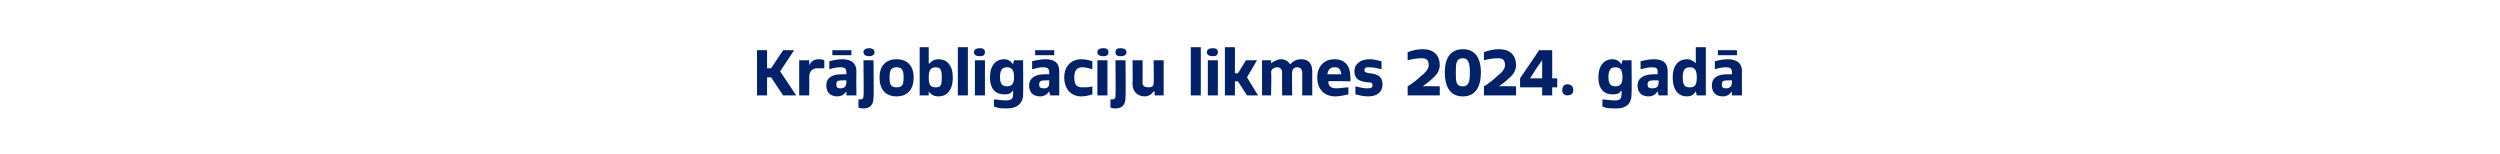 <?xml version="1.0" standalone="no"?>
<!DOCTYPE svg PUBLIC "-//W3C//DTD SVG 1.1//EN" "http://www.w3.org/Graphics/SVG/1.1/DTD/svg11.dtd">
<svg xmlns="http://www.w3.org/2000/svg" version="1.1" width="249px" height="15.3px" viewBox="0 0 249 15.3">
  <desc>Kr joblig ciju likmes 2024. gad</desc>
  <defs/>
  <g id="Polygon297459">
    <path d="M 78 9.5 L 76.8 7.7 L 76.4 7.7 L 76.4 9.5 L 75.4 9.5 L 75.4 5 L 76.4 5 L 76.4 6.8 L 76.8 6.8 L 78 5 L 79.1 5 L 77.7 7.1 L 79.3 9.5 L 78 9.5 Z M 79.6 9.5 L 79.6 6 L 80.6 6 L 80.6 6.5 C 80.6 6.5 80.62 6.54 80.6 6.5 C 80.8 6.1 81.1 5.9 81.5 5.9 C 81.7 5.9 81.9 5.9 82.1 6 C 82.1 6 82.1 6.8 82.1 6.8 C 81.9 6.8 81.7 6.8 81.4 6.8 C 80.9 6.8 80.6 7.1 80.6 7.7 C 80.61 7.66 80.6 9.5 80.6 9.5 L 79.6 9.5 Z M 84.3 9.5 L 84.3 9.1 C 84.3 9.1 84.29 9.15 84.3 9.1 C 84.1 9.4 83.8 9.6 83.4 9.6 C 82.7 9.6 82.3 9.2 82.3 8.5 C 82.3 7.8 82.8 7.4 83.8 7.4 C 84 7.4 84.1 7.4 84.3 7.4 C 84.3 7.4 84.3 7.2 84.3 7.2 C 84.3 6.8 84.1 6.7 83.7 6.7 C 83.3 6.7 82.9 6.8 82.6 6.9 C 82.6 6.9 82.6 6.1 82.6 6.1 C 83 6 83.4 5.9 83.9 5.9 C 84.8 5.9 85.3 6.3 85.3 7.1 C 85.27 7.1 85.3 9.5 85.3 9.5 L 84.3 9.5 Z M 84.3 8 C 84.3 8 84.2 8 84.2 8 C 83.5 8 83.3 8 83.3 8.4 C 83.3 8.7 83.4 8.8 83.7 8.8 C 84.1 8.8 84.3 8.6 84.3 8.2 C 84.3 8.2 84.3 8 84.3 8 Z M 82.9 5.5 L 82.9 5 L 84.8 5 L 84.8 5.5 L 82.9 5.5 Z M 85.5 9.9 C 85.6 9.9 85.7 9.9 85.7 9.9 C 85.9 9.9 86 9.8 86 9.6 C 86.05 9.56 86 6 86 6 L 87 6 C 87 6 87.05 9.67 87 9.7 C 87 10.4 86.7 10.8 86 10.8 C 85.9 10.8 85.7 10.8 85.5 10.7 C 85.5 10.7 85.5 9.9 85.5 9.9 Z M 86 5.2 C 86 4.9 86.3 4.8 86.6 4.8 C 86.8 4.8 87.1 4.9 87.1 5.2 C 87.1 5.5 86.8 5.6 86.6 5.6 C 86.3 5.6 86 5.5 86 5.2 Z M 87.6 7.7 C 87.6 6.6 88.2 5.9 89.3 5.9 C 90.4 5.9 91 6.6 91 7.7 C 91 8.9 90.4 9.6 89.3 9.6 C 88.2 9.6 87.6 8.9 87.6 7.7 Z M 90 7.7 C 90 7.1 89.9 6.7 89.3 6.7 C 88.7 6.7 88.6 7.1 88.6 7.7 C 88.6 8.4 88.7 8.7 89.3 8.7 C 89.9 8.7 90 8.4 90 7.7 Z M 91.6 9.5 L 91.6 4.7 L 92.5 4.7 L 92.5 6.3 C 92.5 6.3 92.56 6.35 92.6 6.3 C 92.8 6.1 93 5.9 93.5 5.9 C 94.3 5.9 94.9 6.5 94.9 7.7 C 94.9 9 94.3 9.6 93.5 9.6 C 93 9.6 92.7 9.4 92.5 9.1 C 92.54 9.15 92.5 9.1 92.5 9.1 L 92.5 9.5 L 91.6 9.5 Z M 93.8 7.7 C 93.8 7 93.7 6.7 93.2 6.7 C 92.7 6.7 92.5 7 92.5 7.7 C 92.5 8.5 92.7 8.7 93.2 8.7 C 93.7 8.7 93.8 8.5 93.8 7.7 Z M 95.4 9.5 L 95.4 4.7 L 96.4 4.7 L 96.4 9.5 L 95.4 9.5 Z M 97.1 9.5 L 97.1 6 L 98.1 6 L 98.1 9.5 L 97.1 9.5 Z M 97 5.2 C 97 4.9 97.3 4.8 97.6 4.8 C 97.9 4.8 98.1 4.9 98.1 5.2 C 98.1 5.5 97.9 5.6 97.6 5.6 C 97.3 5.6 97 5.5 97 5.2 Z M 100.9 9 C 100.9 9 100.92 9.01 100.9 9 C 100.7 9.3 100.5 9.4 100 9.4 C 99.2 9.4 98.6 8.9 98.6 7.7 C 98.6 6.5 99.2 5.9 100 5.9 C 100.4 5.9 100.7 6.1 100.9 6.4 C 100.92 6.37 100.9 6.4 100.9 6.4 L 101 6 L 101.9 6 C 101.9 6 101.93 9.38 101.9 9.4 C 101.9 10.3 101.3 10.8 100.3 10.8 C 99.8 10.8 99.4 10.8 99 10.6 C 99 10.6 99 9.9 99 9.9 C 99.3 9.9 99.7 10 100.1 10 C 100.7 10 100.9 9.9 100.9 9.4 C 100.94 9.35 100.9 9 100.9 9 Z M 101 7.7 C 101 7 100.8 6.7 100.3 6.7 C 99.8 6.7 99.6 7 99.6 7.7 C 99.6 8.3 99.8 8.6 100.3 8.6 C 100.8 8.6 101 8.3 101 7.7 Z M 104.6 9.5 L 104.5 9.1 C 104.5 9.1 104.52 9.15 104.5 9.1 C 104.3 9.4 104 9.6 103.6 9.6 C 102.9 9.6 102.5 9.2 102.5 8.5 C 102.5 7.8 103.1 7.4 104 7.4 C 104.2 7.4 104.4 7.4 104.5 7.4 C 104.5 7.4 104.5 7.2 104.5 7.2 C 104.5 6.8 104.3 6.7 103.9 6.7 C 103.5 6.7 103.2 6.8 102.8 6.9 C 102.8 6.9 102.8 6.1 102.8 6.1 C 103.2 6 103.7 5.9 104.1 5.9 C 105.1 5.9 105.5 6.3 105.5 7.1 C 105.5 7.1 105.5 9.5 105.5 9.5 L 104.6 9.5 Z M 104.5 8 C 104.5 8 104.5 8 104.4 8 C 103.8 8 103.5 8 103.5 8.4 C 103.5 8.7 103.6 8.8 104 8.8 C 104.4 8.8 104.5 8.6 104.5 8.2 C 104.5 8.2 104.5 8 104.5 8 Z M 103.1 5.5 L 103.1 5 L 105 5 L 105 5.5 L 103.1 5.5 Z M 108.8 9.4 C 108.5 9.5 108.1 9.6 107.7 9.6 C 106.7 9.6 106 8.9 106 7.7 C 106 6.6 106.7 5.9 107.7 5.9 C 108.1 5.9 108.5 6 108.8 6.1 C 108.8 6.1 108.8 6.9 108.8 6.9 C 108.5 6.8 108.1 6.7 107.8 6.7 C 107.2 6.7 107 7.1 107 7.7 C 107 8.4 107.2 8.7 107.8 8.7 C 108.1 8.7 108.5 8.7 108.8 8.6 C 108.8 8.6 108.8 9.4 108.8 9.4 Z M 109.3 9.5 L 109.3 6 L 110.3 6 L 110.3 9.5 L 109.3 9.5 Z M 109.3 5.2 C 109.3 4.9 109.6 4.8 109.9 4.8 C 110.2 4.8 110.4 4.9 110.4 5.2 C 110.4 5.5 110.2 5.6 109.9 5.6 C 109.6 5.6 109.3 5.5 109.3 5.2 Z M 110.6 9.9 C 110.7 9.9 110.8 9.9 110.8 9.9 C 111 9.9 111.1 9.8 111.1 9.6 C 111.14 9.56 111.1 6 111.1 6 L 112.1 6 C 112.1 6 112.14 9.67 112.1 9.7 C 112.1 10.4 111.8 10.8 111.1 10.8 C 110.9 10.8 110.8 10.8 110.6 10.7 C 110.6 10.7 110.6 9.9 110.6 9.9 Z M 111.1 5.2 C 111.1 4.9 111.3 4.8 111.6 4.8 C 111.9 4.8 112.2 4.9 112.2 5.2 C 112.2 5.5 111.9 5.6 111.6 5.6 C 111.3 5.6 111.1 5.5 111.1 5.2 Z M 115 9.5 L 115 9.1 C 115 9.1 114.94 9.13 114.9 9.1 C 114.7 9.4 114.4 9.6 114 9.6 C 113.3 9.6 112.8 9.1 112.8 8.4 C 112.83 8.39 112.8 6 112.8 6 L 113.8 6 C 113.8 6 113.82 8.3 113.8 8.3 C 113.8 8.6 114.1 8.7 114.4 8.7 C 114.7 8.7 114.9 8.6 114.9 8.3 C 114.94 8.28 114.9 6 114.9 6 L 115.9 6 L 115.9 9.5 L 115 9.5 Z M 118.6 9.5 L 118.6 4.7 L 119.6 4.7 L 119.6 9.5 L 118.6 9.5 Z M 120.3 9.5 L 120.3 6 L 121.3 6 L 121.3 9.5 L 120.3 9.5 Z M 120.2 5.2 C 120.2 4.9 120.5 4.8 120.8 4.8 C 121.1 4.8 121.3 4.9 121.3 5.2 C 121.3 5.5 121.1 5.6 120.8 5.6 C 120.5 5.6 120.2 5.5 120.2 5.2 Z M 124.2 9.5 L 123.3 8.1 L 123 8.1 L 123 9.5 L 122 9.5 L 122 4.7 L 123 4.7 L 123 7.3 L 123.3 7.3 L 124.1 6 L 125.2 6 L 124.2 7.7 L 125.3 9.5 L 124.2 9.5 Z M 129.7 9.5 C 129.7 9.5 129.71 7.16 129.7 7.2 C 129.7 6.9 129.5 6.7 129.2 6.7 C 128.9 6.7 128.7 6.9 128.7 7.2 C 128.67 7.16 128.7 9.5 128.7 9.5 L 127.7 9.5 C 127.7 9.5 127.69 7.16 127.7 7.2 C 127.7 6.9 127.5 6.7 127.2 6.7 C 126.9 6.7 126.6 6.9 126.6 7.2 C 126.65 7.16 126.6 9.5 126.6 9.5 L 125.7 9.5 L 125.7 6 L 126.6 6 L 126.6 6.3 C 126.6 6.3 126.65 6.35 126.6 6.3 C 126.9 6.1 127.2 5.9 127.6 5.9 C 128 5.9 128.3 6.1 128.5 6.4 C 128.8 6.1 129.1 5.9 129.6 5.9 C 130.3 5.9 130.7 6.3 130.7 7.1 C 130.7 7.07 130.7 9.5 130.7 9.5 L 129.7 9.5 Z M 134.3 9.4 C 133.9 9.5 133.4 9.6 133 9.6 C 131.9 9.6 131.2 8.9 131.2 7.7 C 131.2 6.6 131.9 5.9 132.9 5.9 C 134 5.9 134.5 6.6 134.5 7.7 C 134.53 7.74 134.5 8.1 134.5 8.1 C 134.5 8.1 132.26 8.05 132.3 8.1 C 132.3 8.6 132.6 8.8 133.1 8.8 C 133.5 8.8 133.9 8.7 134.3 8.7 C 134.3 8.7 134.3 9.4 134.3 9.4 Z M 133.6 7.4 C 133.5 6.9 133.4 6.7 132.9 6.7 C 132.5 6.7 132.3 6.9 132.2 7.4 C 132.2 7.4 133.6 7.4 133.6 7.4 Z M 135 8.6 C 135.4 8.7 135.8 8.8 136.2 8.8 C 136.6 8.8 136.7 8.7 136.7 8.5 C 136.7 8.2 136.5 8.2 136.2 8.2 C 135.4 8.1 134.9 7.9 134.9 7.1 C 134.9 6.3 135.6 5.9 136.4 5.9 C 136.8 5.9 137.2 6 137.6 6.1 C 137.6 6.1 137.6 6.9 137.6 6.9 C 137.2 6.8 136.8 6.7 136.4 6.7 C 136.1 6.7 135.9 6.7 135.9 7 C 135.9 7.2 136.2 7.3 136.5 7.3 C 137.2 7.4 137.7 7.6 137.7 8.4 C 137.7 9.2 137.1 9.6 136.3 9.6 C 135.8 9.6 135.4 9.5 135 9.4 C 135 9.4 135 8.6 135 8.6 Z M 140.2 9.5 C 140.2 9.5 140.21 8.63 140.2 8.6 C 140.7 8.3 141.2 7.9 141.5 7.6 C 141.9 7.3 142.3 6.9 142.3 6.5 C 142.3 6 142.1 5.8 141.6 5.8 C 141.1 5.8 140.6 5.9 140.2 6 C 140.2 6 140.2 5.2 140.2 5.2 C 140.7 5 141.2 4.9 141.7 4.9 C 142.8 4.9 143.4 5.5 143.4 6.5 C 143.4 6.9 143.2 7.3 143 7.5 C 142.7 7.8 142.4 8.1 141.7 8.6 C 141.7 8.57 143.4 8.6 143.4 8.6 L 143.4 9.5 L 140.2 9.5 Z M 143.9 7.2 C 143.9 5.9 144.4 4.9 145.7 4.9 C 147 4.9 147.5 5.9 147.5 7.2 C 147.5 8.6 147 9.6 145.7 9.6 C 144.4 9.6 143.9 8.6 143.9 7.2 Z M 146.4 7.2 C 146.4 6.4 146.3 5.8 145.7 5.8 C 145 5.8 145 6.4 145 7.2 C 145 8.1 145 8.6 145.7 8.6 C 146.3 8.6 146.4 8.1 146.4 7.2 Z M 147.8 9.5 C 147.8 9.5 147.8 8.63 147.8 8.6 C 148.3 8.3 148.8 7.9 149.1 7.6 C 149.5 7.3 149.9 6.9 149.9 6.5 C 149.9 6 149.7 5.8 149.2 5.8 C 148.7 5.8 148.2 5.9 147.8 6 C 147.8 6 147.8 5.2 147.8 5.2 C 148.3 5 148.8 4.9 149.3 4.9 C 150.4 4.9 151 5.5 151 6.5 C 151 6.9 150.8 7.3 150.6 7.5 C 150.3 7.8 150 8.1 149.3 8.6 C 149.3 8.57 151 8.6 151 8.6 L 151 9.5 L 147.8 9.5 Z M 153.6 9.5 L 153.6 8.7 L 151.4 8.7 L 151.4 7.8 L 153.3 5 L 154.6 5 L 154.6 7.8 L 155.1 7.8 L 155.1 8.7 L 154.6 8.7 L 154.6 9.5 L 153.6 9.5 Z M 153.6 6.9 C 153.6 6.6 153.6 6.3 153.6 6 C 153.62 6.02 153.6 6 153.6 6 L 153.1 6.7 L 152.4 7.8 L 153.6 7.8 C 153.6 7.8 153.58 6.94 153.6 6.9 Z M 155.6 9 C 155.6 8.6 155.8 8.4 156.1 8.4 C 156.5 8.4 156.7 8.6 156.7 9 C 156.7 9.3 156.5 9.5 156.1 9.5 C 155.8 9.5 155.6 9.3 155.6 9 Z M 161.5 9 C 161.5 9 161.53 9.01 161.5 9 C 161.3 9.3 161.1 9.4 160.6 9.4 C 159.8 9.4 159.2 8.9 159.2 7.7 C 159.2 6.5 159.8 5.9 160.6 5.9 C 161 5.9 161.3 6.1 161.5 6.4 C 161.52 6.37 161.5 6.4 161.5 6.4 L 161.6 6 L 162.5 6 C 162.5 6 162.54 9.38 162.5 9.4 C 162.5 10.3 162 10.8 161 10.8 C 160.4 10.8 160 10.8 159.6 10.6 C 159.6 10.6 159.6 9.9 159.6 9.9 C 159.9 9.9 160.3 10 160.8 10 C 161.3 10 161.5 9.9 161.5 9.4 C 161.54 9.35 161.5 9 161.5 9 Z M 161.6 7.7 C 161.6 7 161.4 6.7 160.9 6.7 C 160.4 6.7 160.2 7 160.2 7.7 C 160.2 8.3 160.4 8.6 160.9 8.6 C 161.4 8.6 161.6 8.3 161.6 7.7 Z M 165.2 9.5 L 165.1 9.1 C 165.1 9.1 165.13 9.15 165.1 9.1 C 164.9 9.4 164.6 9.6 164.2 9.6 C 163.5 9.6 163.1 9.2 163.1 8.5 C 163.1 7.8 163.7 7.4 164.7 7.4 C 164.8 7.4 165 7.4 165.1 7.4 C 165.1 7.4 165.1 7.2 165.1 7.2 C 165.1 6.8 165 6.7 164.5 6.7 C 164.1 6.7 163.8 6.8 163.4 6.9 C 163.4 6.9 163.4 6.1 163.4 6.1 C 163.8 6 164.3 5.9 164.7 5.9 C 165.7 5.9 166.1 6.3 166.1 7.1 C 166.11 7.1 166.1 9.5 166.1 9.5 L 165.2 9.5 Z M 165.2 8 C 165.1 8 165.1 8 165 8 C 164.4 8 164.1 8 164.1 8.4 C 164.1 8.7 164.2 8.8 164.6 8.8 C 165 8.8 165.2 8.6 165.2 8.2 C 165.2 8.2 165.2 8 165.2 8 Z M 169 9.5 L 168.9 9.1 C 168.9 9.1 168.94 9.15 168.9 9.1 C 168.7 9.4 168.5 9.6 168 9.6 C 167.2 9.6 166.6 9 166.6 7.7 C 166.6 6.5 167.2 5.9 168 5.9 C 168.4 5.9 168.7 6.1 168.9 6.3 C 168.92 6.35 168.9 6.3 168.9 6.3 L 168.9 4.7 L 169.9 4.7 L 169.9 9.5 L 169 9.5 Z M 169 7.7 C 169 7 168.8 6.7 168.3 6.7 C 167.8 6.7 167.6 7 167.6 7.7 C 167.6 8.5 167.8 8.7 168.3 8.7 C 168.8 8.7 169 8.5 169 7.7 Z M 172.5 9.5 L 172.5 9.1 C 172.5 9.1 172.5 9.15 172.5 9.1 C 172.3 9.4 172 9.6 171.6 9.6 C 170.9 9.6 170.5 9.2 170.5 8.5 C 170.5 7.8 171 7.4 172 7.4 C 172.2 7.4 172.3 7.4 172.5 7.4 C 172.5 7.4 172.5 7.2 172.5 7.2 C 172.5 6.8 172.3 6.7 171.9 6.7 C 171.5 6.7 171.1 6.8 170.8 6.9 C 170.8 6.9 170.8 6.1 170.8 6.1 C 171.2 6 171.6 5.9 172.1 5.9 C 173 5.9 173.5 6.3 173.5 7.1 C 173.48 7.1 173.5 9.5 173.5 9.5 L 172.5 9.5 Z M 172.5 8 C 172.5 8 172.4 8 172.4 8 C 171.7 8 171.5 8 171.5 8.4 C 171.5 8.7 171.6 8.8 171.9 8.8 C 172.3 8.8 172.5 8.6 172.5 8.2 C 172.5 8.2 172.5 8 172.5 8 Z M 171.1 5.5 L 171.1 5 L 173 5 L 173 5.5 L 171.1 5.5 Z " stroke="none" fill="#012169"/>
  </g>
</svg>